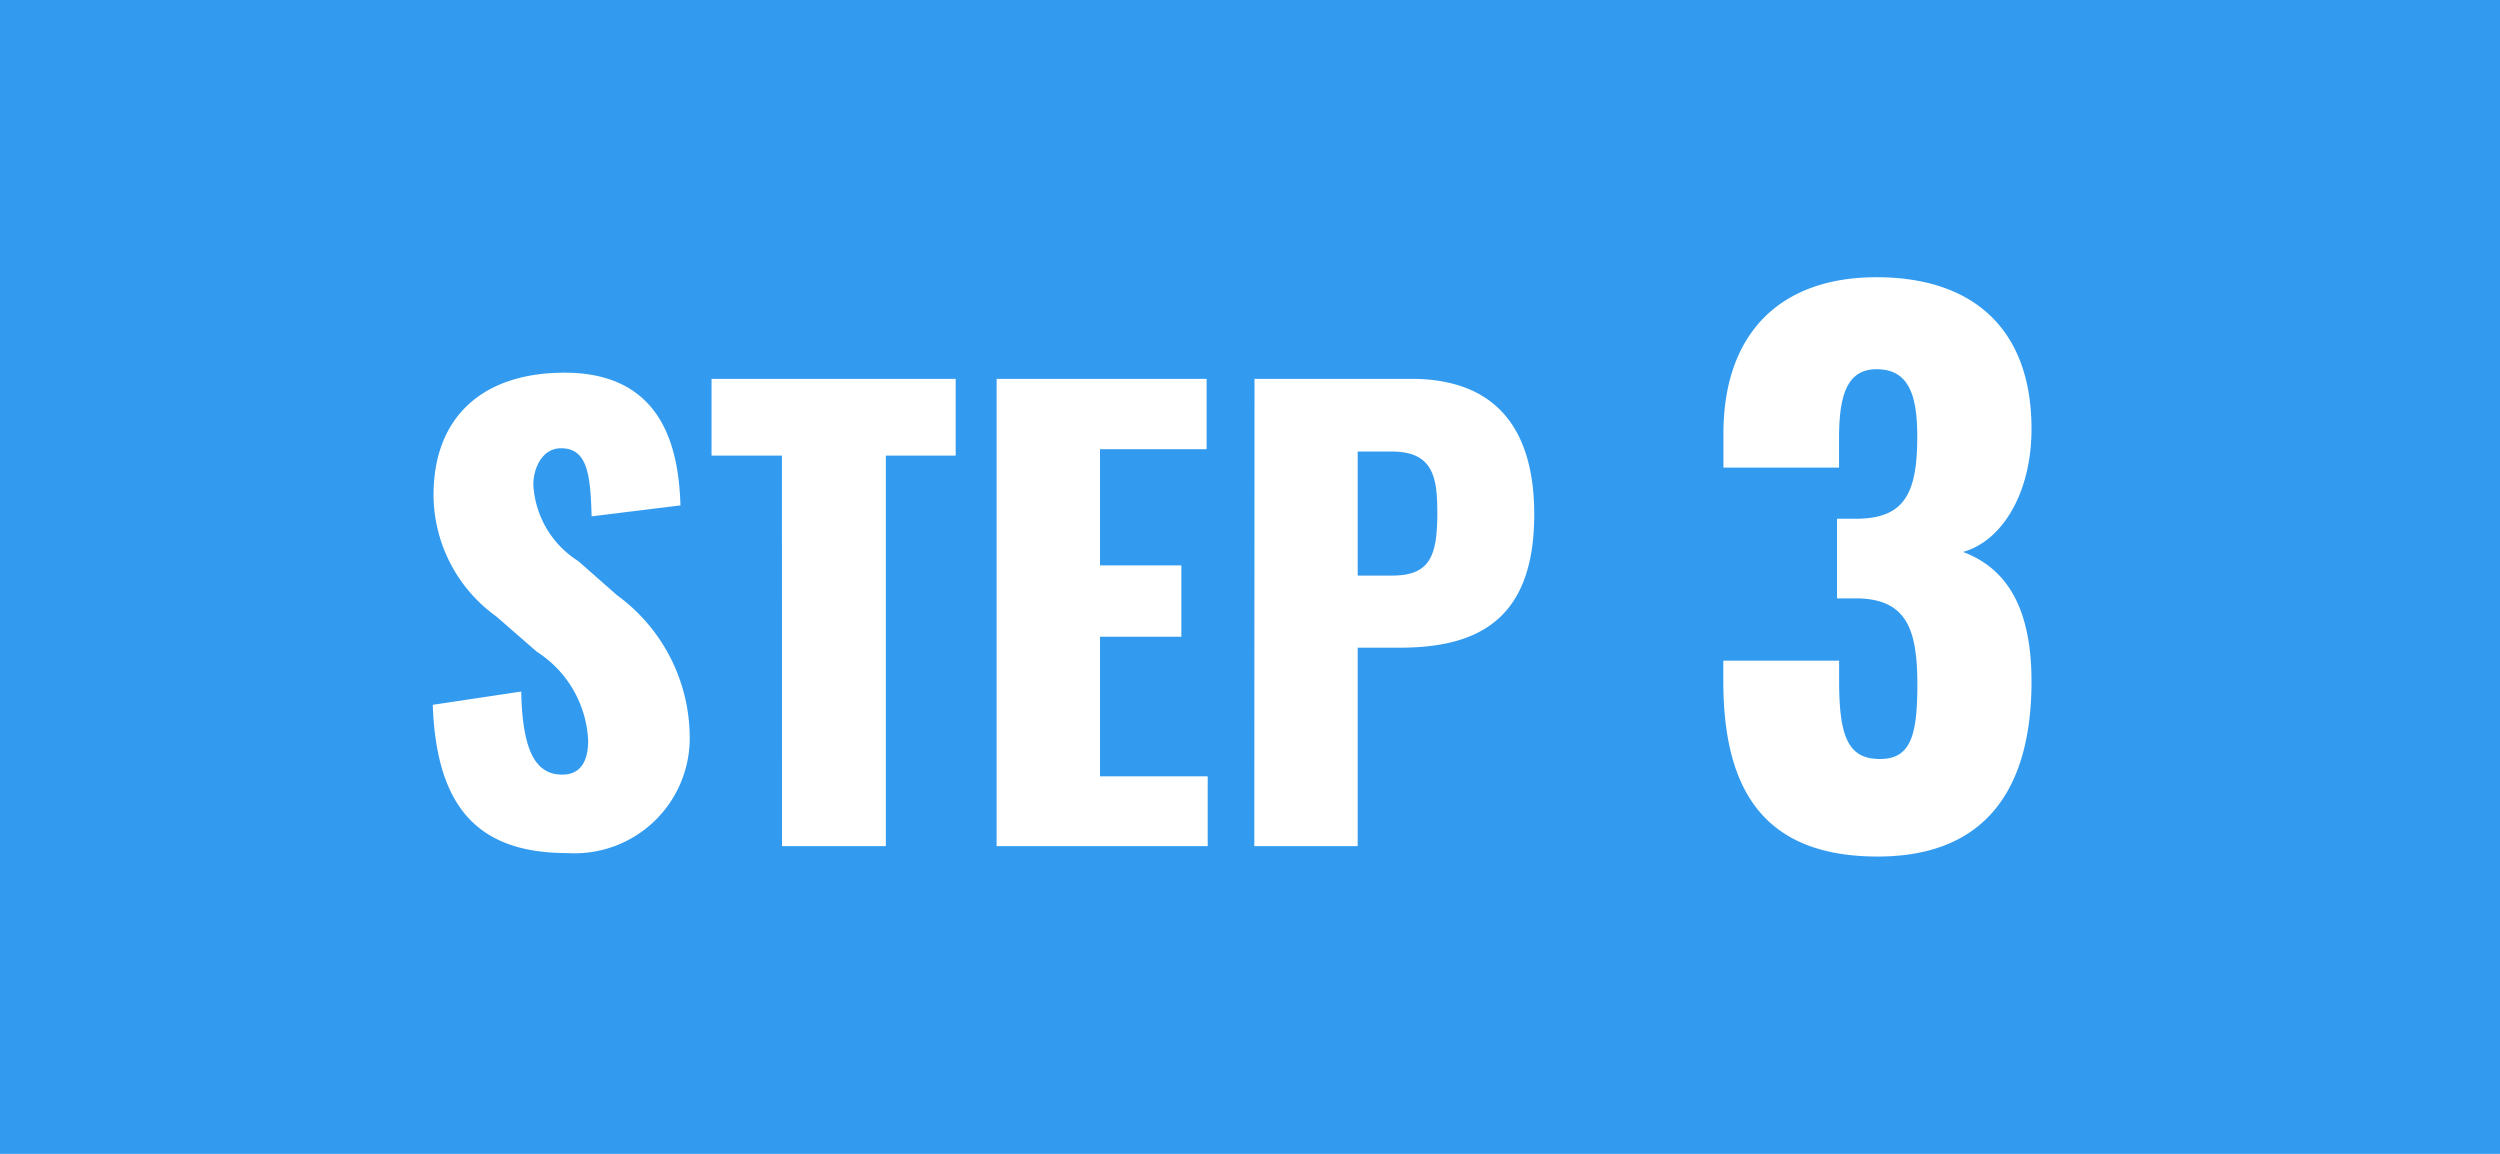 <svg height="30" viewBox="0 0 65 30" width="65" xmlns="http://www.w3.org/2000/svg"><path d="m0 0h65v30h-65z" fill="#329bf0"/><path d="m-17.248.18a2.994 2.994 0 0 0 3.18-3.06 4.589 4.589 0 0 0 -1.89-3.645l-1.005-.885a2.508 2.508 0 0 1 -1.17-1.99c0-.42.225-.945.72-.945.69 0 .765.69.795 1.77l2.31-.285c-.045-1.425-.42-3.45-3.015-3.45-2.1 0-3.405 1.125-3.405 3.18a3.91 3.91 0 0 0 1.635 3.16l1.05.915a2.9 2.9 0 0 1 1.335 2.31c0 .42-.12.885-.675.885-.675 0-1.035-.585-1.065-2.16l-2.3.345c.095 2.7 1.205 3.855 3.5 3.855zm5.58-.18h2.7v-10.155h1.815v-1.995h-6.347v1.995h1.83zm5.58 0h5.488v-1.815h-2.8v-3.63h2.115v-1.855h-2.115v-3.02h2.772v-1.83h-5.46zm6.7 0h2.688v-5.16h1.08c1.965 0 3.51-.66 3.51-3.465 0-2.25-1.02-3.525-3.2-3.525h-4.073zm2.688-7.035v-3.225h.885c1.08 0 1.185.675 1.185 1.59 0 1.11-.18 1.635-1.17 1.635zm13.519 7.305c2.916 0 4-1.89 4-4.554 0-2.088-.774-2.988-1.782-3.366.99-.27 1.782-1.494 1.782-3.2 0-2.592-1.512-3.942-4.032-3.942-2.484 0-3.978 1.44-3.978 4.068v.882h3.006v-.758c0-1.062.18-1.8.972-1.8.81 0 1.062.612 1.062 1.746 0 1.476-.324 2.142-1.6 2.142h-.486v2.07h.558c1.242.036 1.53.792 1.53 2.232 0 1.314-.162 1.944-.972 1.944-.828 0-1.062-.576-1.062-2.034v-.522h-3.011v.522c0 2.716.954 4.57 4.013 4.57z" fill="#fff" transform="translate(32 22)"/></svg>